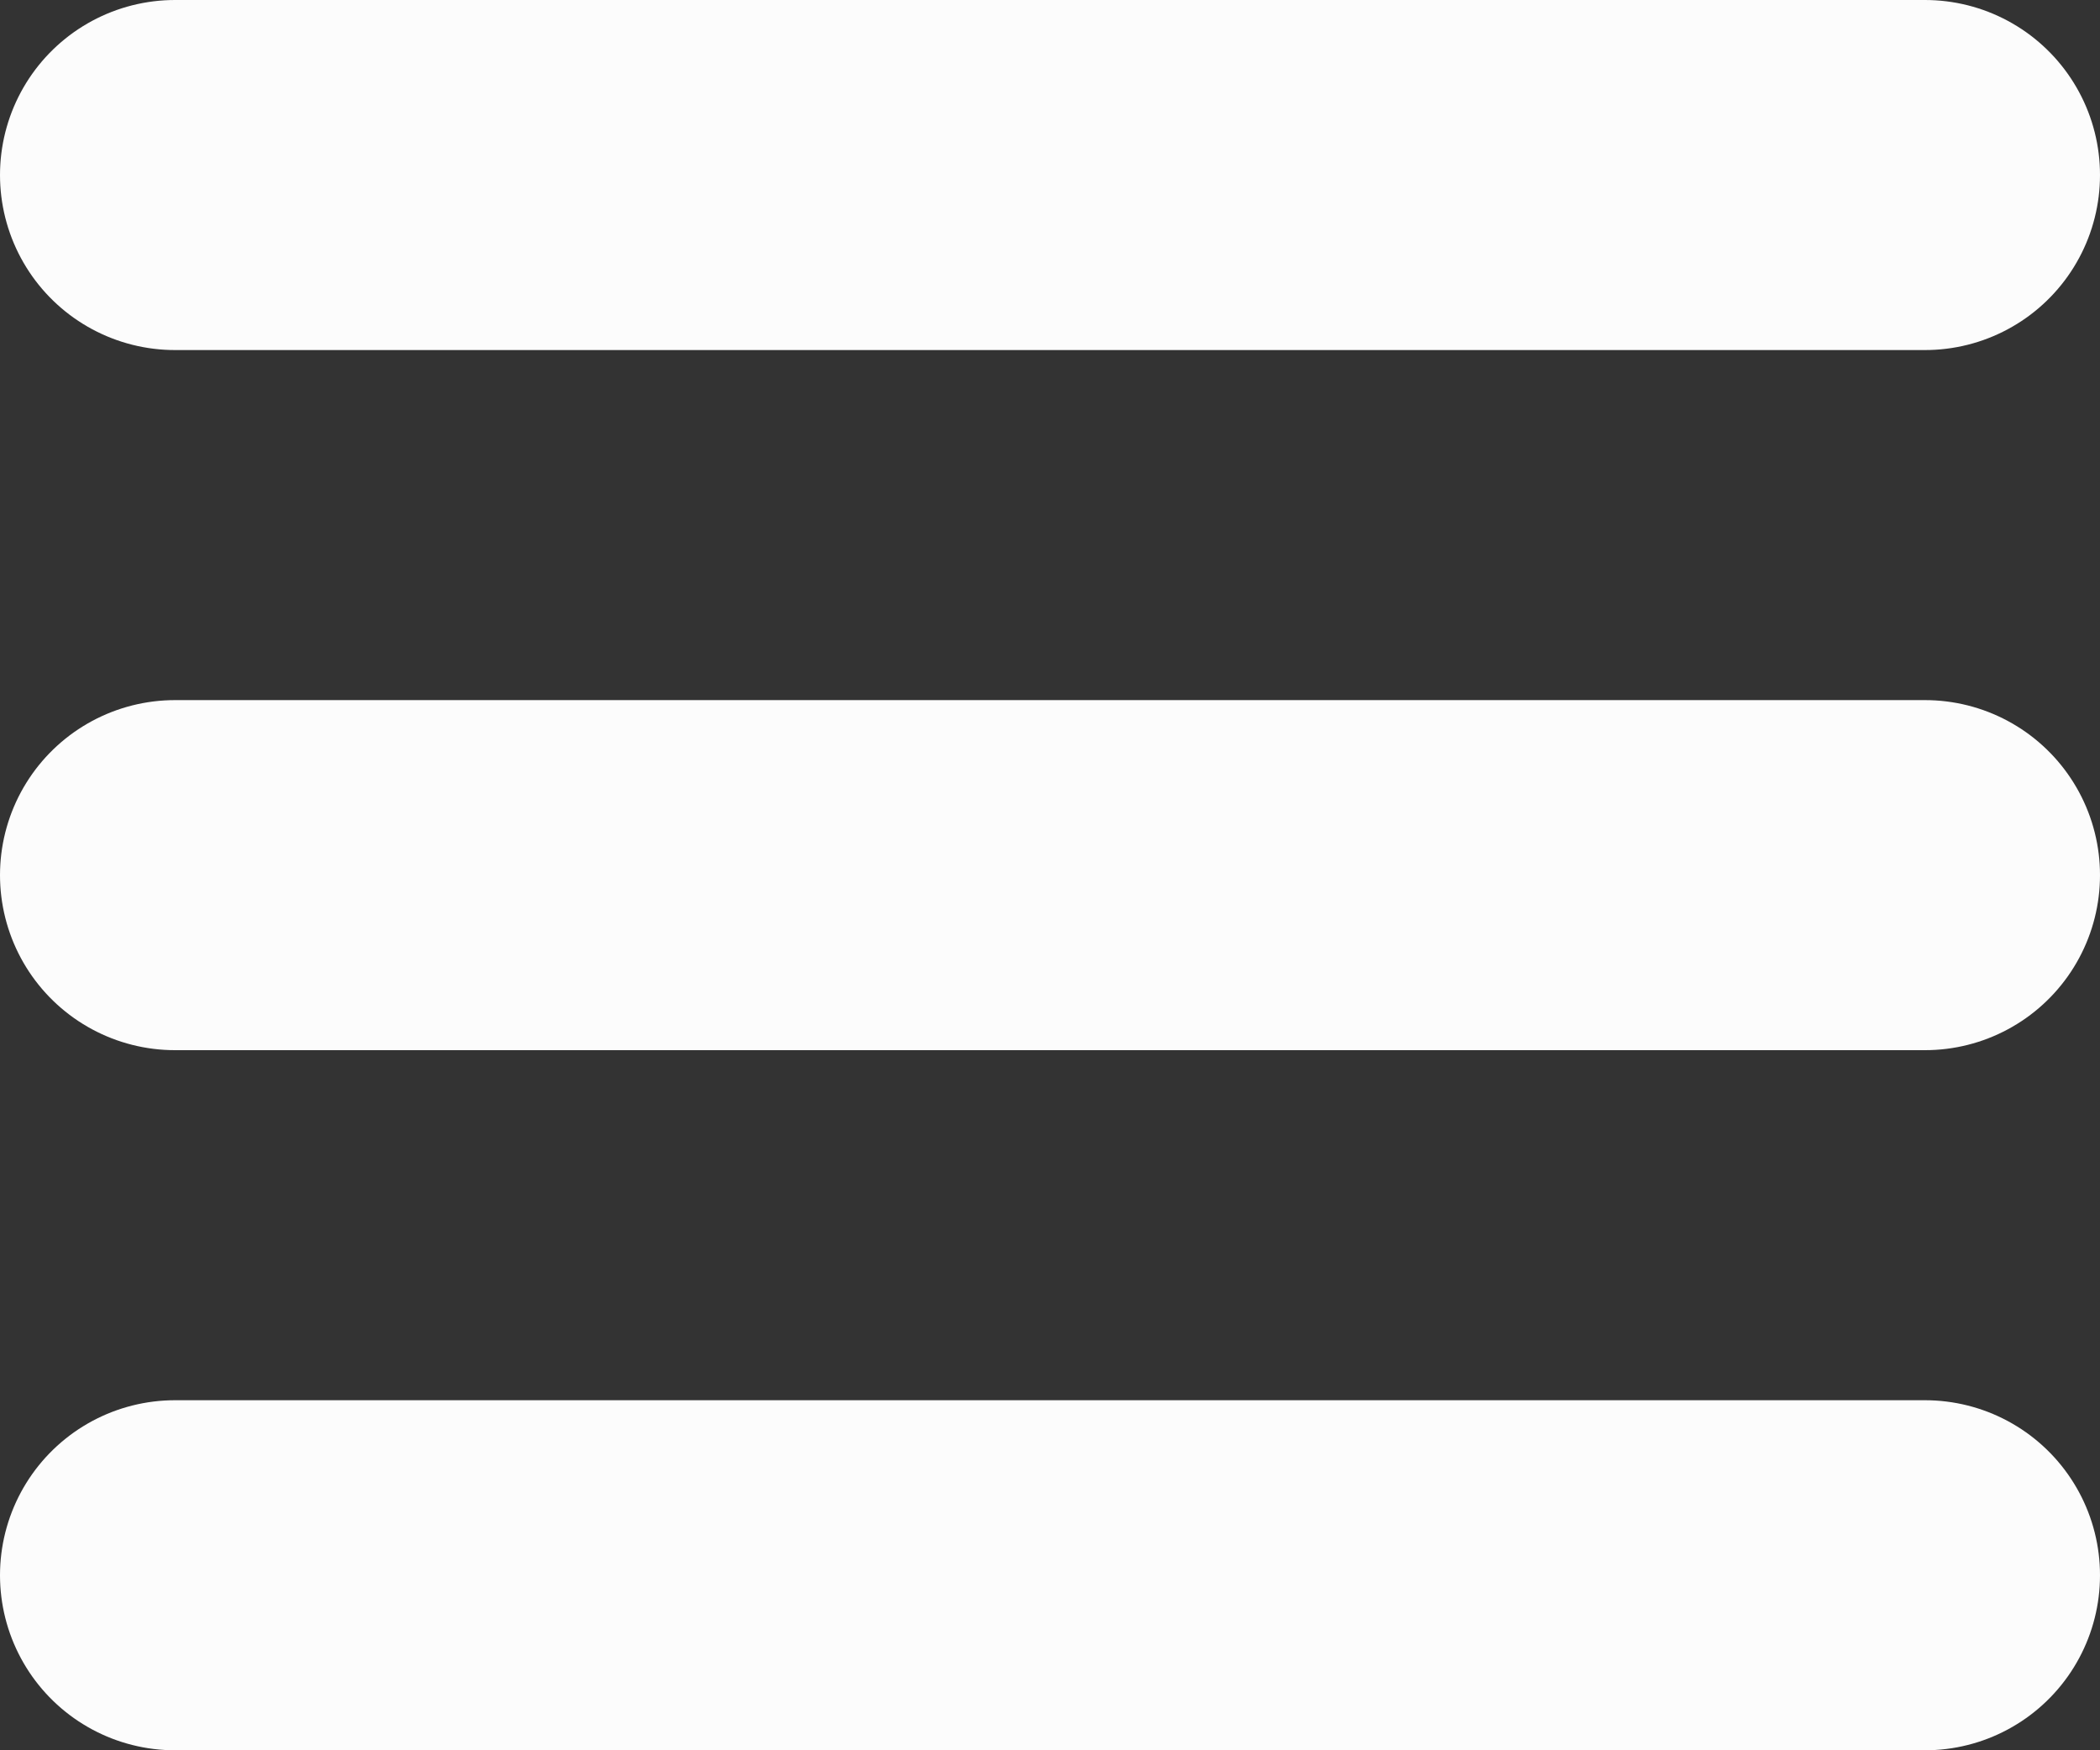 <svg xmlns="http://www.w3.org/2000/svg" width="24" height="20" viewBox="0 0 24 20">
  <rect x="0" y="0" width="24" height="20" fill="#333333" stroke="none"/>
  <g id="Gruppe_28" data-name="Gruppe 28" transform="translate(-380.106 -9.5)">
    <line id="Linie_8" data-name="Linie 8" x2="20" transform="translate(382.106 11.5)" fill="none" stroke="#fcfcfc" stroke-linecap="round" stroke-width="4"/>
    <line id="Linie_9" data-name="Linie 9" x2="20" transform="translate(382.106 19.5)" fill="none" stroke="#fcfcfc" stroke-linecap="round" stroke-width="4"/>
    <line id="Linie_10" data-name="Linie 10" x2="20" transform="translate(382.106 27.5)" fill="none" stroke="#fcfcfc" stroke-linecap="round" stroke-width="4"/>
  </g>
</svg>
